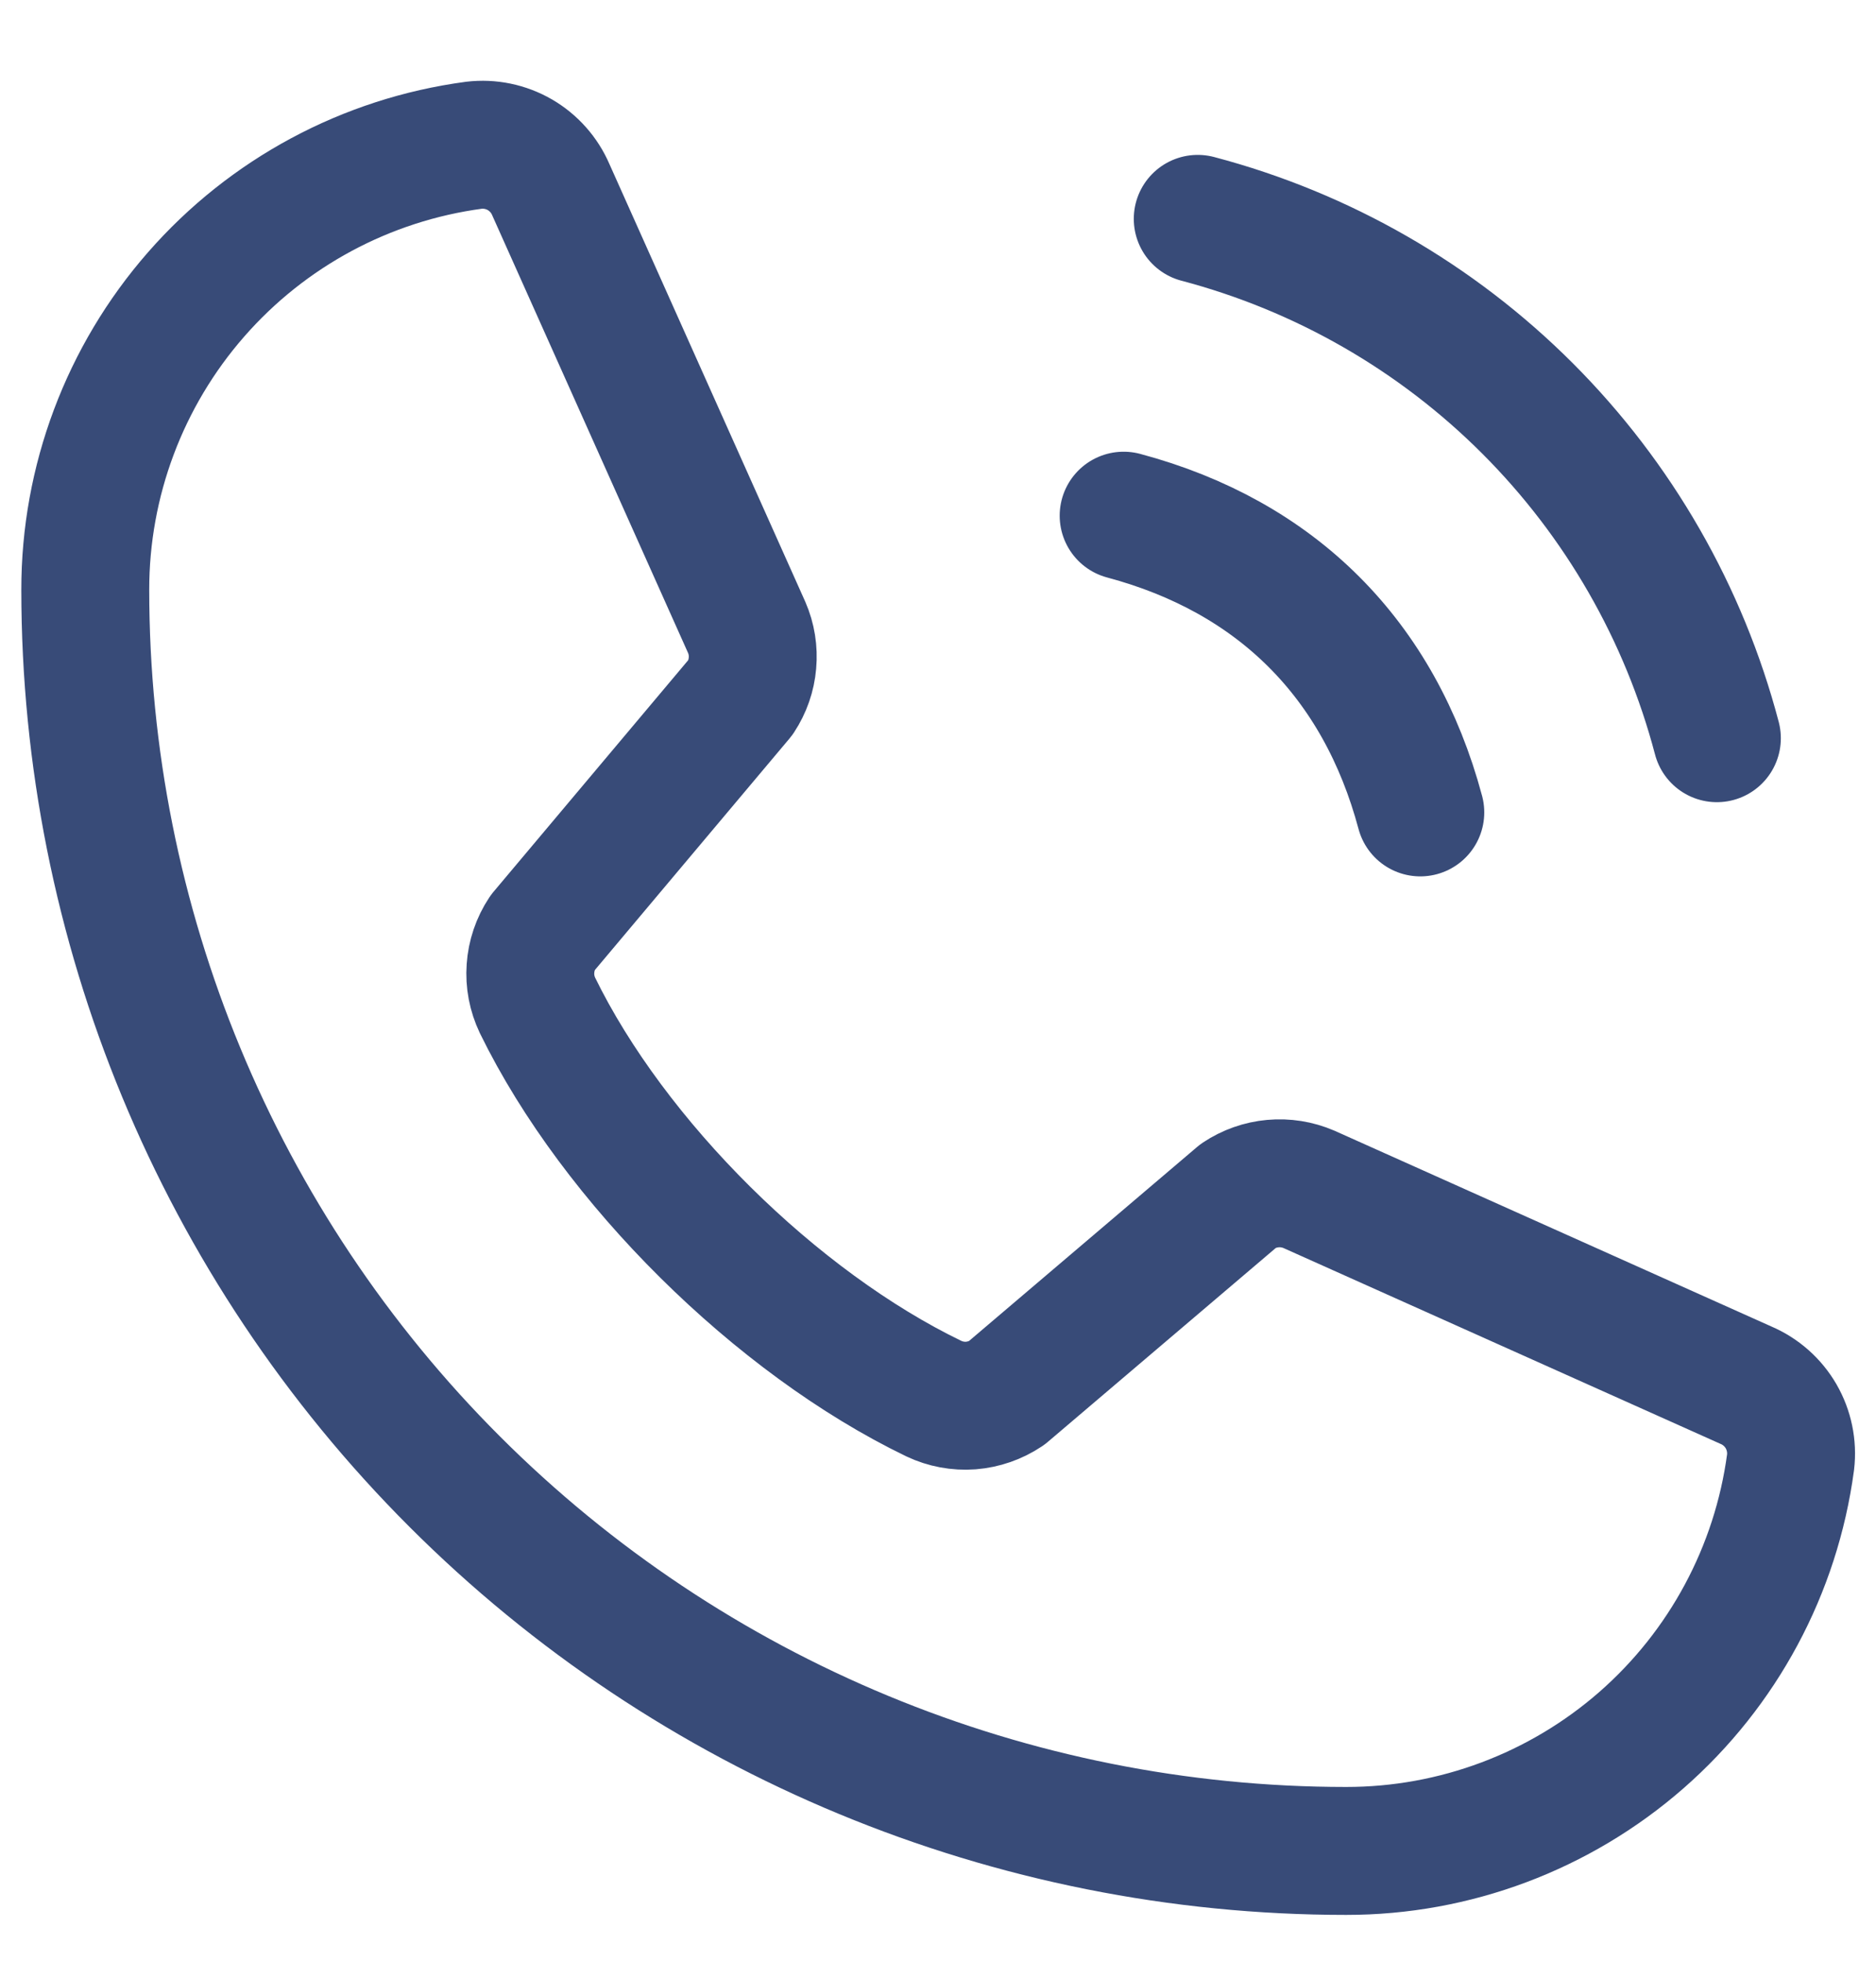 <svg width="22" height="23" viewBox="0 0 22 23" fill="none" xmlns="http://www.w3.org/2000/svg">
<g clip-path="url(#clip0_1538_271)">
<path d="M14.046 2.566C15.509 2.952 16.843 3.718 17.913 4.788C18.982 5.857 19.749 7.192 20.134 8.655M13.177 6.046C14.973 6.526 16.175 7.729 16.656 9.525M14.524 14.019C14.644 13.939 14.783 13.89 14.927 13.877C15.071 13.864 15.216 13.887 15.349 13.944L20.476 16.241C20.649 16.315 20.793 16.443 20.887 16.605C20.981 16.768 21.02 16.957 20.998 17.143C20.829 18.406 20.207 19.564 19.249 20.402C18.29 21.24 17.059 21.702 15.786 21.701C11.864 21.701 8.104 20.143 5.331 17.37C2.558 14.598 1 10.837 1 6.915C0.999 5.642 1.461 4.411 2.299 3.453C3.137 2.494 4.295 1.872 5.558 1.703C5.744 1.681 5.933 1.72 6.096 1.814C6.258 1.908 6.386 2.052 6.46 2.225L8.757 7.357C8.814 7.488 8.837 7.632 8.824 7.775C8.812 7.918 8.764 8.055 8.685 8.175L6.362 10.938C6.28 11.062 6.231 11.206 6.221 11.355C6.21 11.504 6.239 11.652 6.303 11.787C7.202 13.627 9.105 15.507 10.951 16.398C11.086 16.462 11.236 16.49 11.385 16.479C11.534 16.467 11.678 16.417 11.802 16.334L14.524 14.019Z" stroke="#384B78" stroke-width="1.5" stroke-linecap="round" stroke-linejoin="round"/>
</g>
<defs>
<clipPath id="clip0_1538_271">
<rect width="22" height="23" fill="white"/>
</clipPath>
</defs>
</svg>
